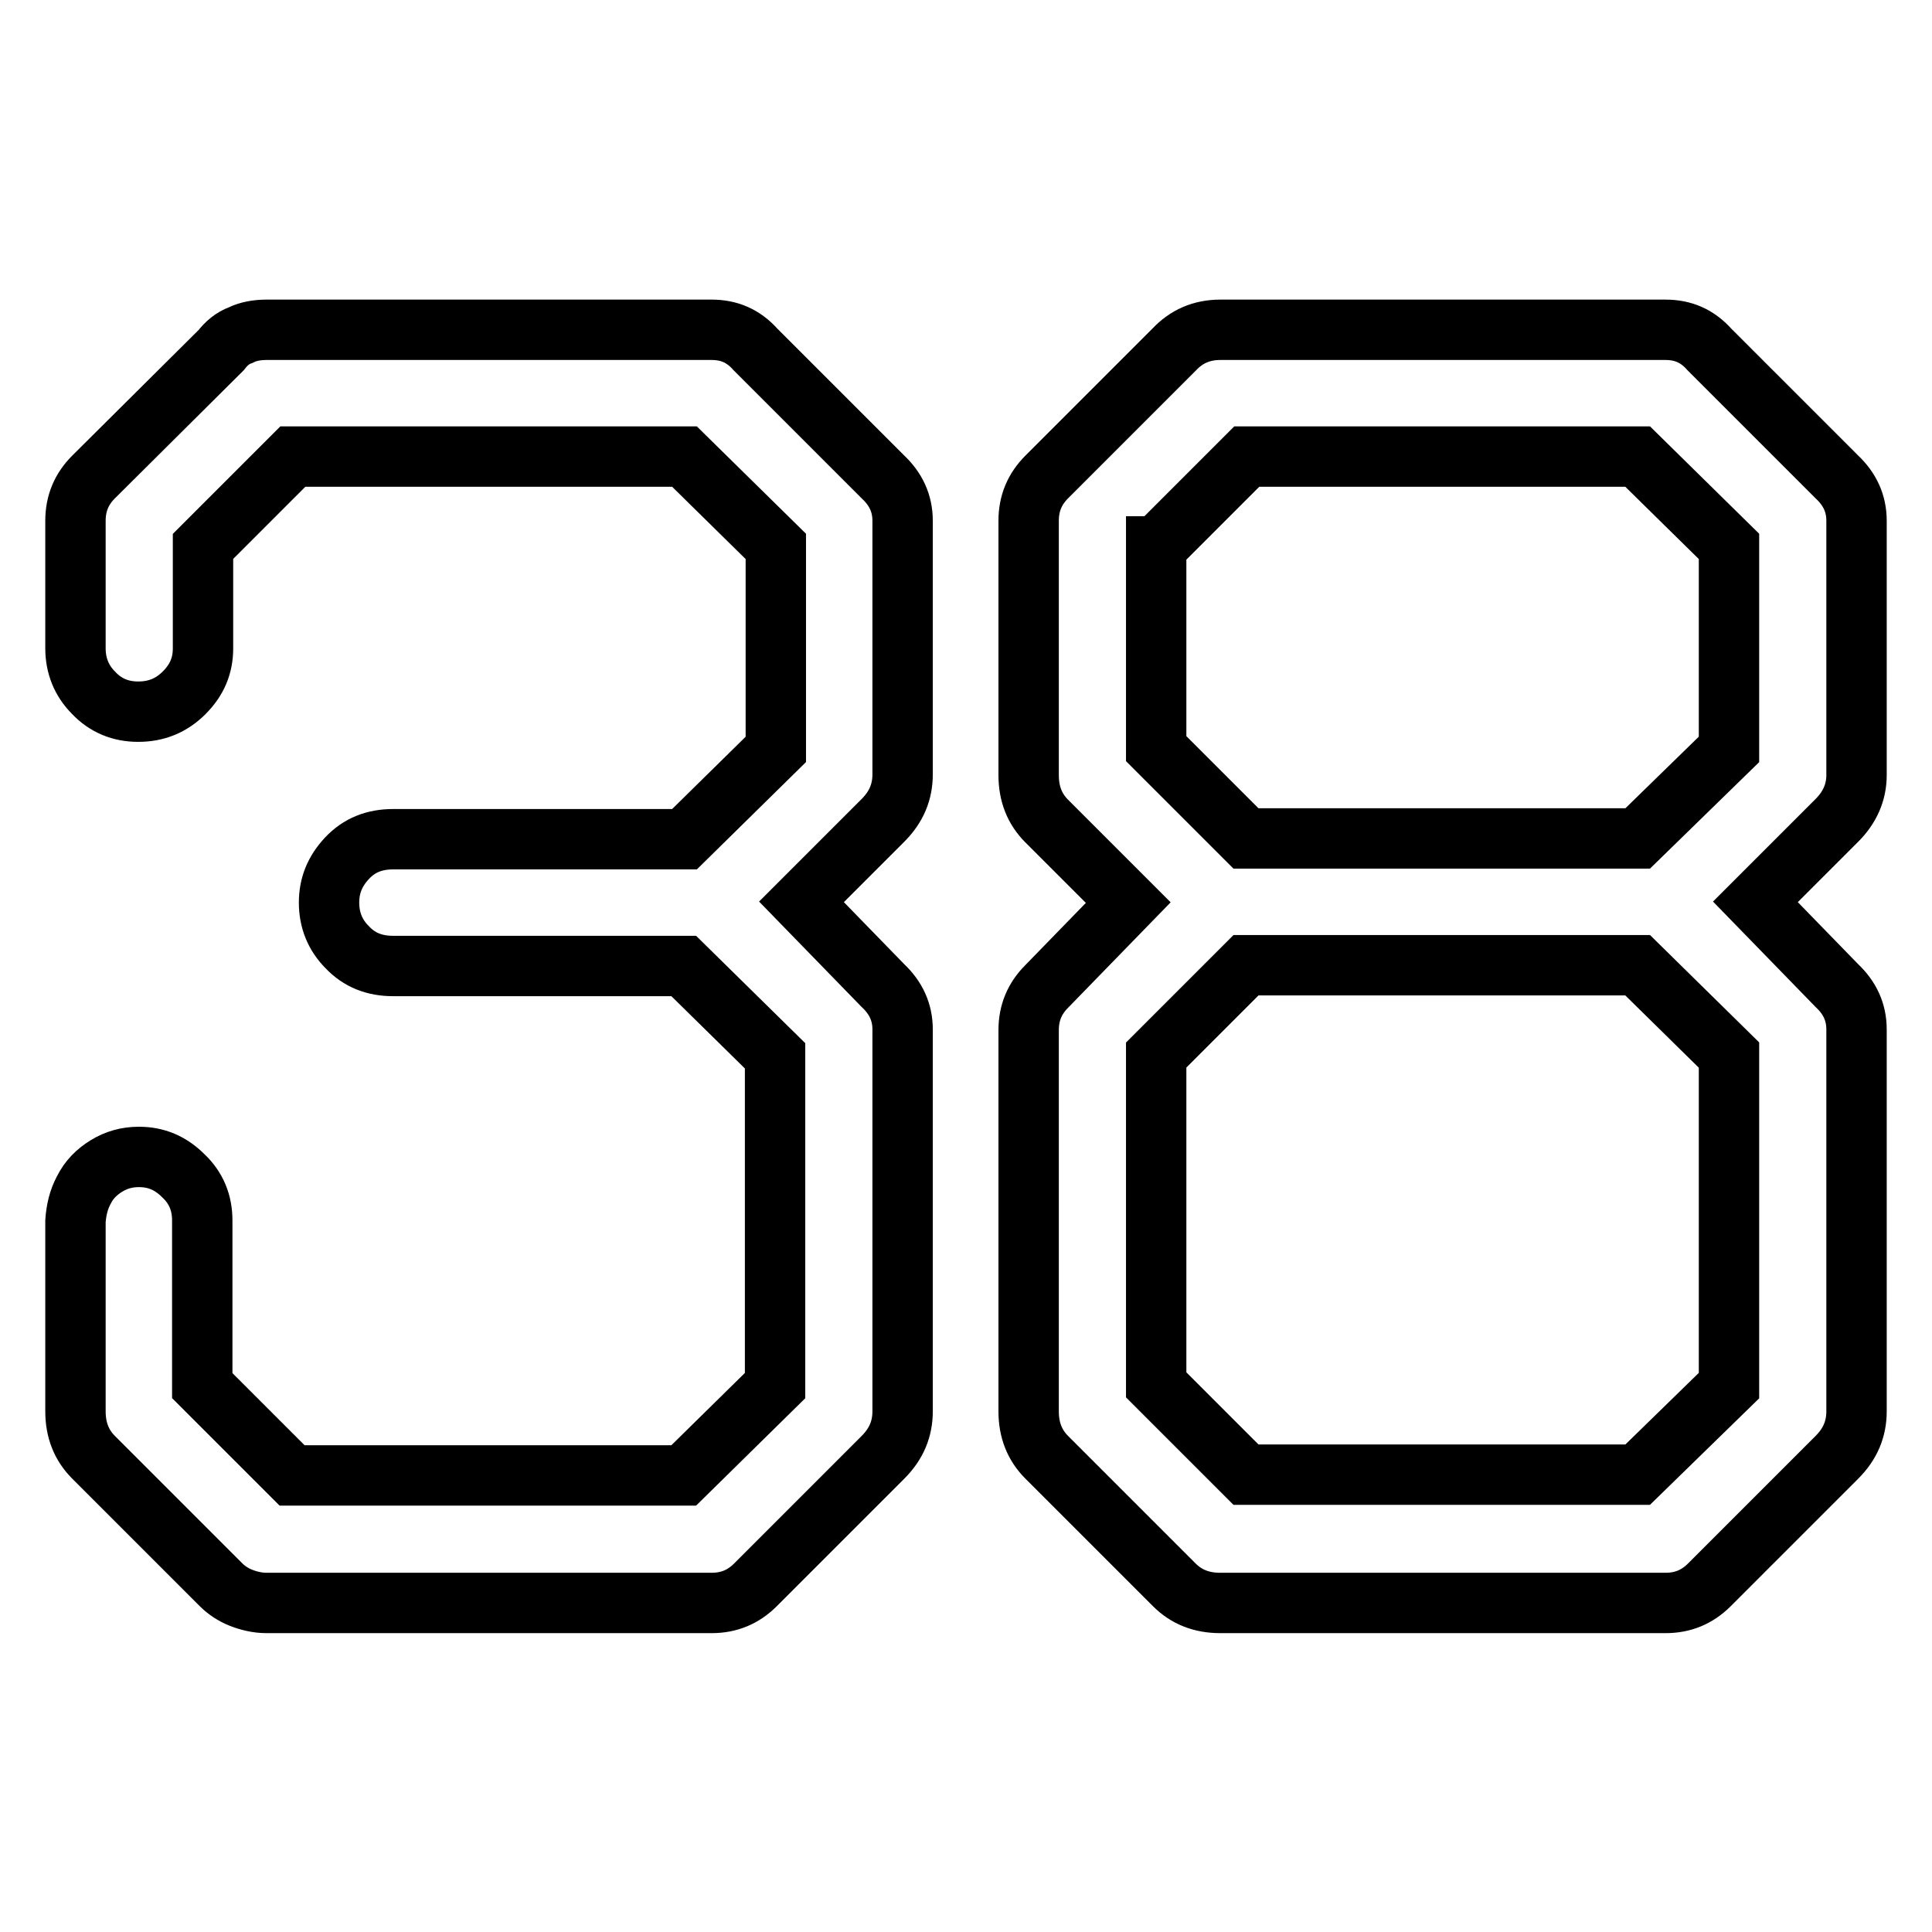<?xml version="1.0" encoding="utf-8"?>
<!-- Svg Vector Icons : http://www.onlinewebfonts.com/icon -->
<!DOCTYPE svg PUBLIC "-//W3C//DTD SVG 1.1//EN" "http://www.w3.org/Graphics/SVG/1.1/DTD/svg11.dtd">
<svg version="1.1" xmlns="http://www.w3.org/2000/svg" xmlns:xlink="http://www.w3.org/1999/xlink" x="0px" y="0px" viewBox="0 0 256 256" enable-background="new 0 0 256 256" xml:space="preserve">
<g> <path stroke-width="8" fill-opacity="0" stroke="#000000"  d="M246,102.7V69c0-2.3-0.9-4.2-2.6-5.8l-16.9-16.9c-1.6-1.8-3.5-2.6-5.8-2.6h-59c-2.5,0-4.5,0.9-6.1,2.6 l-16.9,16.9c-1.6,1.6-2.4,3.5-2.4,5.8v33.7c0,2.5,0.8,4.5,2.4,6.1l10.8,10.8l-10.8,11.1c-1.6,1.6-2.4,3.5-2.4,5.8V187 c0,2.5,0.8,4.5,2.4,6.1l16.9,16.9c1.6,1.6,3.6,2.4,6.1,2.4h59c2.3,0,4.2-0.8,5.8-2.4l16.9-16.9c1.8-1.8,2.6-3.8,2.6-6.1v-50.6 c0-2.3-0.9-4.2-2.6-5.8l-10.8-11.1l10.8-10.8C245.1,107,246,105,246,102.7z M153.3,72.4l11.9-11.9H217l12.1,11.9v26.9L217,111.1 h-51.9l-11.9-11.9V72.4z M229.1,183.6L217,195.4h-51.9l-11.9-11.9v-43.7l11.9-11.9H217l12.1,11.9V183.6z M100.1,46.3 c-1.6-1.8-3.5-2.6-5.8-2.6h-59c-1.2,0-2.4,0.2-3.4,0.7c-1.1,0.4-1.9,1.1-2.6,2L12.4,63.2C10.8,64.8,10,66.7,10,69v16.9 c0,2.3,0.8,4.3,2.4,5.9c1.6,1.7,3.6,2.5,5.9,2.5c2.4,0,4.4-0.8,6.1-2.5c1.7-1.7,2.5-3.6,2.5-5.9V72.4l11.9-11.9h51.9l12.1,11.9 v26.9l-12.1,11.9H52.1c-2.5,0-4.5,0.8-6.1,2.5c-1.6,1.7-2.4,3.6-2.4,5.9s0.8,4.3,2.4,5.9c1.6,1.7,3.6,2.5,6.1,2.5h38.5l12.1,11.9 v43.7l-12.1,11.9H38.7l-11.9-11.9v-21.9c0-2.3-0.8-4.3-2.5-5.9c-1.7-1.7-3.6-2.5-5.9-2.5c-1.6,0-3,0.4-4.3,1.2 c-1.3,0.8-2.3,1.8-3,3.2c-0.7,1.3-1,2.7-1.1,4.1V187c0,2.5,0.8,4.5,2.4,6.1l16.9,16.9c0.7,0.7,1.6,1.3,2.6,1.7s2.2,0.7,3.4,0.7h59 c2.3,0,4.2-0.8,5.8-2.4l16.9-16.9c1.8-1.8,2.6-3.8,2.6-6.1v-50.6c0-2.3-0.9-4.2-2.6-5.8l-10.8-11.1l10.8-10.8 c1.8-1.8,2.6-3.8,2.6-6.1V69c0-2.3-0.9-4.2-2.6-5.8L100.1,46.3z"/></g>
</svg>